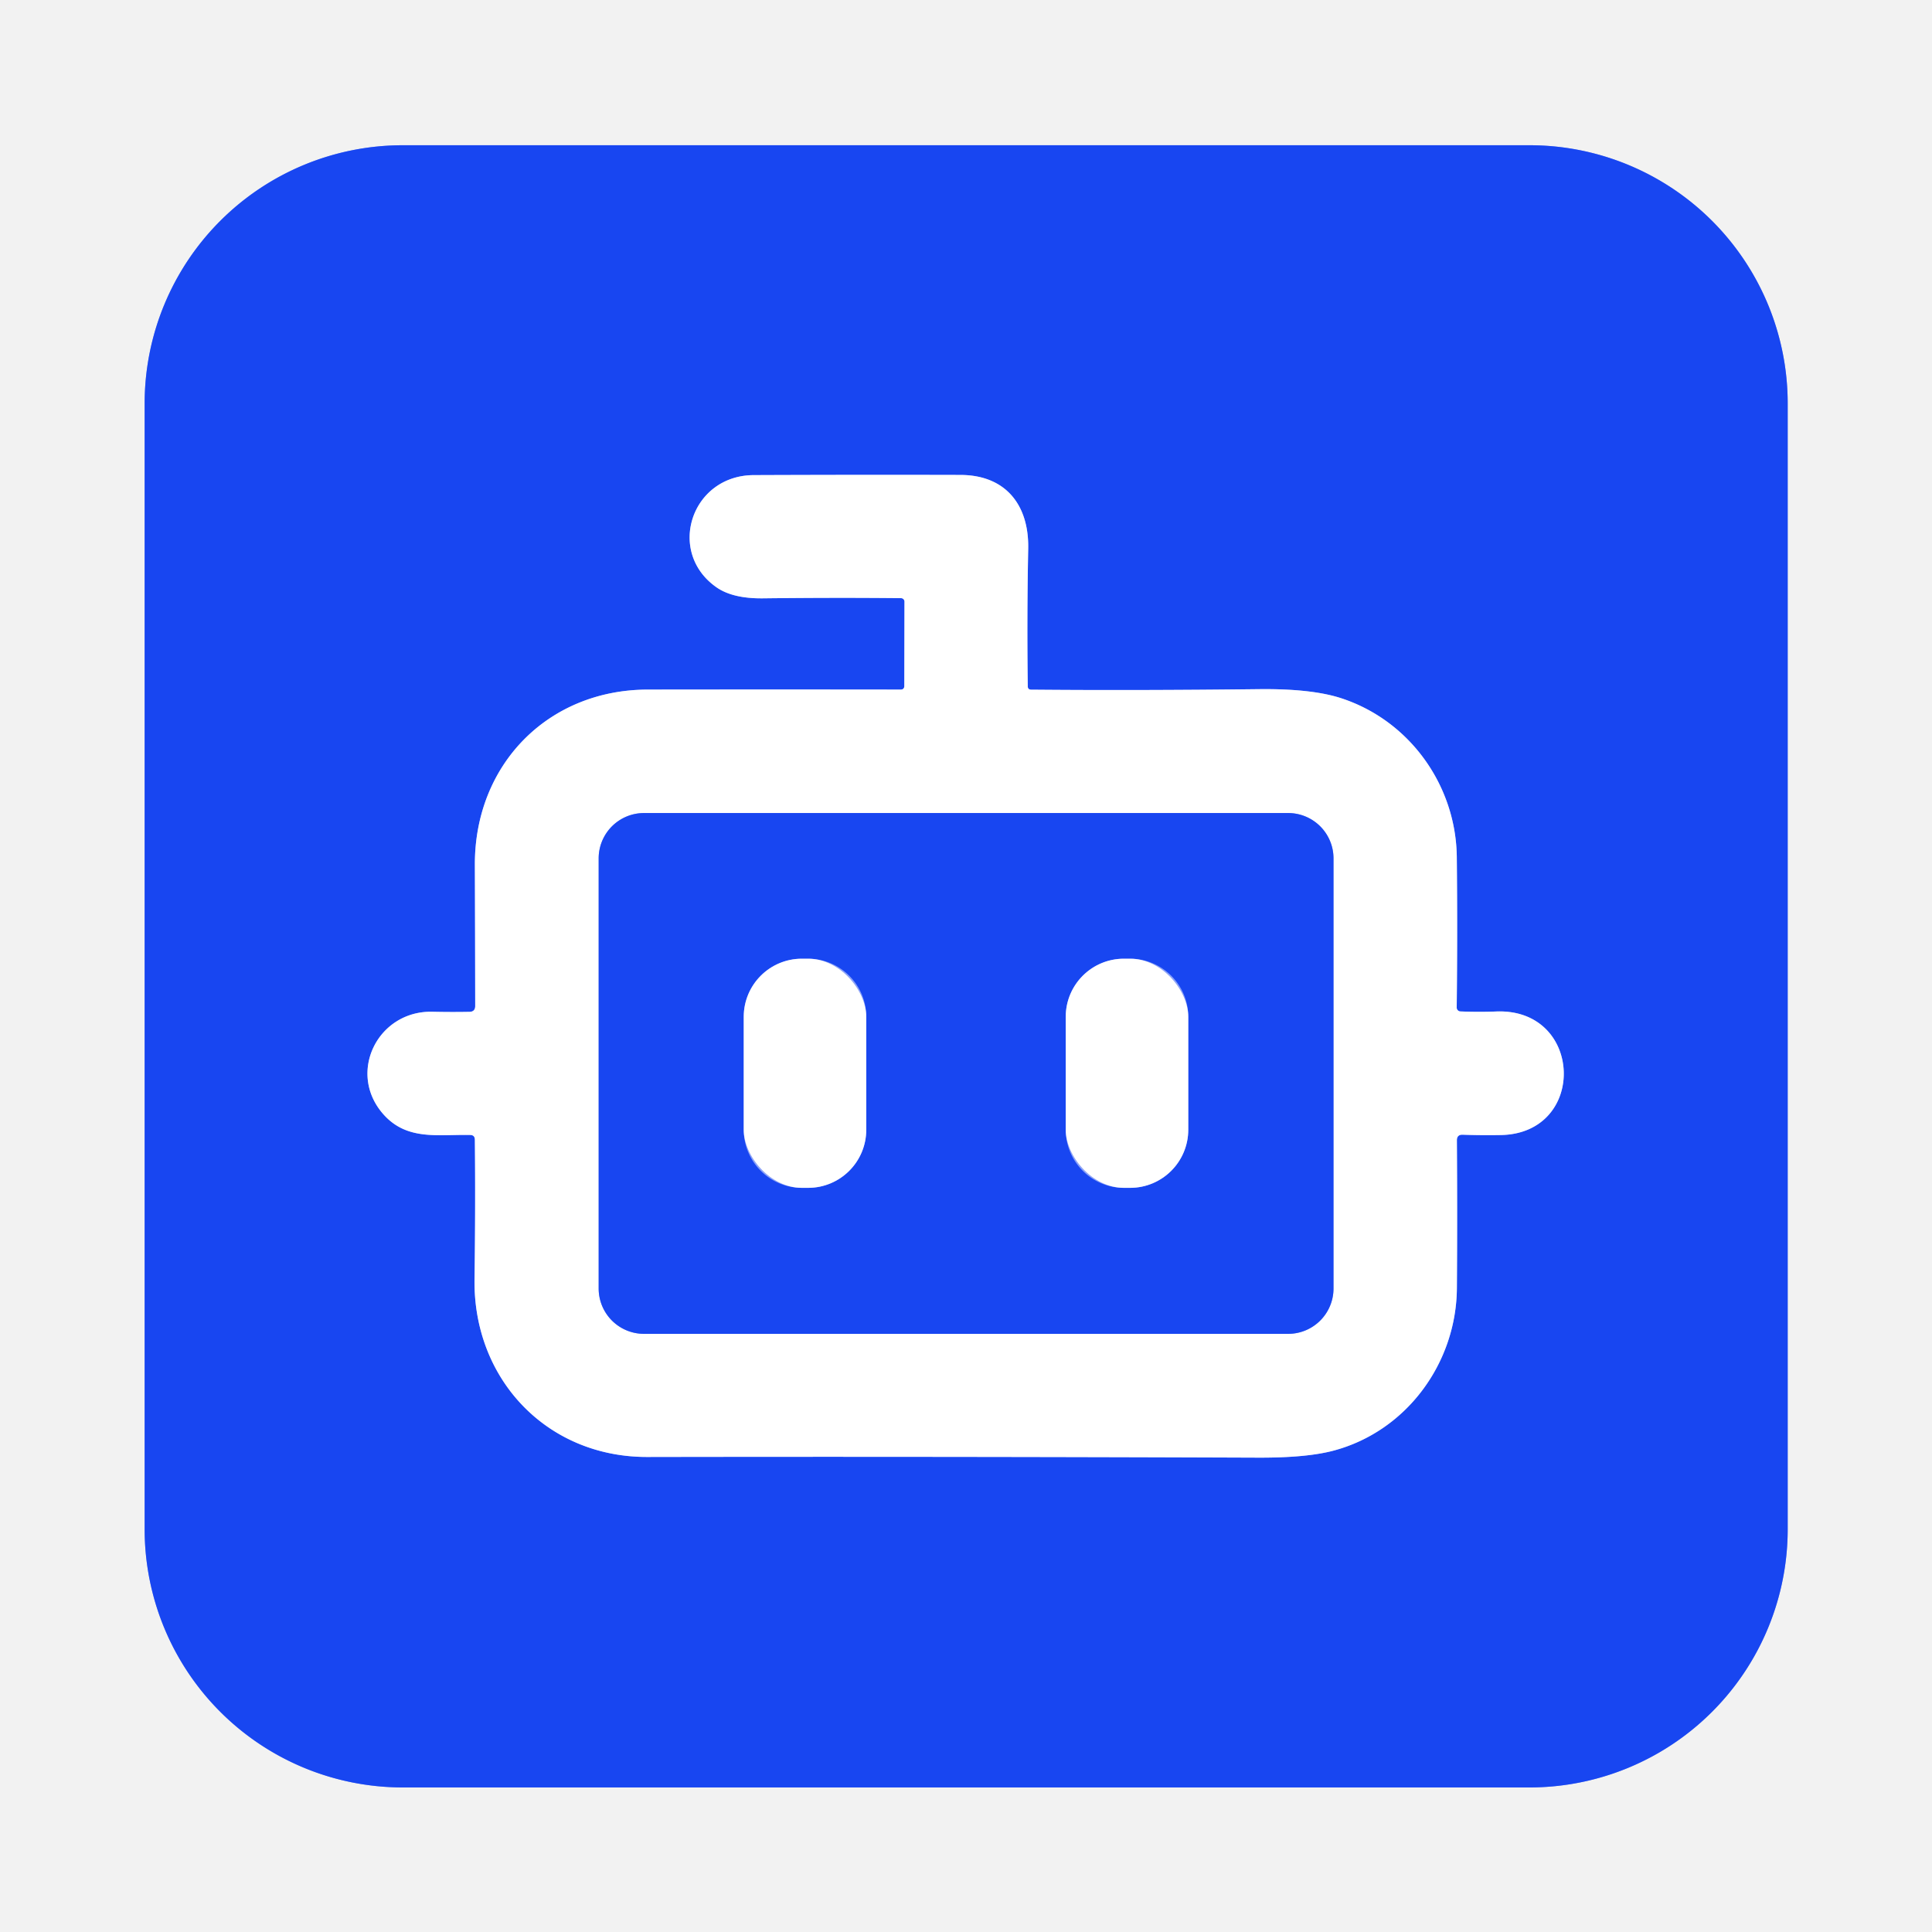 <?xml version="1.0" encoding="UTF-8" standalone="no"?>
<!DOCTYPE svg PUBLIC "-//W3C//DTD SVG 1.1//EN" "http://www.w3.org/Graphics/SVG/1.1/DTD/svg11.dtd">
<svg xmlns="http://www.w3.org/2000/svg" version="1.1" viewBox="0.00 0.00 228.00 228.00">
<rect x="0.00" y="0.00" width="228.00" height="228.00" fill="#333333" stroke="none"/>
<g stroke-width="2.00" fill="none" stroke-linecap="butt">
<path stroke="#859cf2" vector-effect="non-scaling-stroke" d="
  M 210.97 47.61
  A 30.47 30.47 0.0 0 0 180.50 17.14
  L 47.54 17.14
  A 30.47 30.47 0.0 0 0 17.07 47.61
  L 17.07 180.47
  A 30.47 30.47 0.0 0 0 47.54 210.94
  L 180.50 210.94
  A 30.47 30.47 0.0 0 0 210.97 180.47
  L 210.97 47.61"
/>
<path stroke="#8ca3f8" vector-effect="non-scaling-stroke" d="
  M 55.40 119.41
  Q 53.24 119.45 51.06 119.40
  C 44.64 119.23 40.96 126.49 45.15 131.39
  C 47.95 134.66 51.65 133.86 55.49 133.94
  Q 56.03 133.95 56.04 134.49
  Q 56.12 142.42 56.00 150.98
  C 55.84 162.75 64.53 171.96 76.38 171.94
  Q 111.75 171.88 148.48 172.02
  Q 154.24 172.04 157.42 171.18
  C 166.01 168.87 171.87 160.84 171.93 152.01
  Q 171.99 143.63 171.93 134.57
  Q 171.93 133.89 172.61 133.91
  Q 174.77 133.99 177.09 133.95
  C 187.35 133.79 186.89 118.92 176.52 119.37
  Q 174.51 119.45 172.34 119.36
  A 0.45 0.45 0.0 0 1 171.91 118.90
  Q 172.01 109.98 171.92 101.16
  C 171.83 92.71 166.39 85.08 158.34 82.42
  Q 154.84 81.26 148.60 81.33
  Q 134.00 81.50 121.67 81.39
  Q 121.30 81.38 121.29 81.01
  Q 121.18 72.95 121.34 64.77
  C 121.45 59.62 118.71 56.07 113.36 56.05
  Q 101.34 56.02 88.95 56.07
  C 81.55 56.10 78.61 65.18 84.57 69.32
  Q 86.49 70.65 90.03 70.61
  Q 98.67 70.51 106.34 70.59
  A 0.41 0.41 0.0 0 1 106.74 71.00
  L 106.72 80.94
  Q 106.72 81.38 106.29 81.38
  Q 91.60 81.36 76.44 81.38
  C 64.64 81.40 56.00 90.27 56.04 102.07
  Q 56.07 110.16 56.08 118.72
  Q 56.08 119.40 55.40 119.41"
/>
<path stroke="#8ca3f8" vector-effect="non-scaling-stroke" d="
  M 157.37 101.30
  A 5.35 5.35 0.0 0 0 152.02 95.95
  L 76.00 95.95
  A 5.35 5.35 0.0 0 0 70.65 101.30
  L 70.65 152.06
  A 5.35 5.35 0.0 0 0 76.00 157.41
  L 152.02 157.41
  A 5.35 5.35 0.0 0 0 157.37 152.06
  L 157.37 101.30"
/>
<path stroke="#8ca3f8" vector-effect="non-scaling-stroke" d="
  M 102.23 120.00
  A 6.86 6.86 0.0 0 0 95.37 113.14
  L 94.63 113.14
  A 6.86 6.86 0.0 0 0 87.77 120.00
  L 87.77 133.32
  A 6.86 6.86 0.0 0 0 94.63 140.18
  L 95.37 140.18
  A 6.86 6.86 0.0 0 0 102.23 133.32
  L 102.23 120.00"
/>
<path stroke="#8ca3f8" vector-effect="non-scaling-stroke" d="
  M 140.23 120.00
  A 6.86 6.86 0.0 0 0 133.37 113.14
  L 132.63 113.14
  A 6.86 6.86 0.0 0 0 125.77 120.00
  L 125.77 133.32
  A 6.86 6.86 0.0 0 0 132.63 140.18
  L 133.37 140.18
  A 6.86 6.86 0.0 0 0 140.23 133.32
  L 140.23 120.00"
/>
</g>
<path fill="#f2f2f2" d="
  M 0.00 0.00
  L 228.00 0.00
  L 228.00 228.00
  L 0.00 228.00
  L 0.00 0.00
  Z
  M 210.97 47.61
  A 30.47 30.47 0.0 0 0 180.50 17.14
  L 47.54 17.14
  A 30.47 30.47 0.0 0 0 17.07 47.61
  L 17.07 180.47
  A 30.47 30.47 0.0 0 0 47.54 210.94
  L 180.50 210.94
  A 30.47 30.47 0.0 0 0 210.97 180.47
  L 210.97 47.61
  Z"
/>
<path fill="#1846f1" d="
  M 210.97 180.47
  A 30.47 30.47 0.0 0 1 180.50 210.94
  L 47.54 210.94
  A 30.47 30.47 0.0 0 1 17.07 180.47
  L 17.07 47.61
  A 30.47 30.47 0.0 0 1 47.54 17.14
  L 180.50 17.14
  A 30.47 30.47 0.0 0 1 210.97 47.61
  L 210.97 180.47
  Z
  M 55.40 119.41
  Q 53.24 119.45 51.06 119.40
  C 44.64 119.23 40.96 126.49 45.15 131.39
  C 47.95 134.66 51.65 133.86 55.49 133.94
  Q 56.03 133.95 56.04 134.49
  Q 56.12 142.42 56.00 150.98
  C 55.84 162.75 64.53 171.96 76.38 171.94
  Q 111.75 171.88 148.48 172.02
  Q 154.24 172.04 157.42 171.18
  C 166.01 168.87 171.87 160.84 171.93 152.01
  Q 171.99 143.63 171.93 134.57
  Q 171.93 133.89 172.61 133.91
  Q 174.77 133.99 177.09 133.95
  C 187.35 133.79 186.89 118.92 176.52 119.37
  Q 174.51 119.45 172.34 119.36
  A 0.45 0.45 0.0 0 1 171.91 118.90
  Q 172.01 109.98 171.92 101.16
  C 171.83 92.71 166.39 85.08 158.34 82.42
  Q 154.84 81.26 148.60 81.33
  Q 134.00 81.50 121.67 81.39
  Q 121.30 81.38 121.29 81.01
  Q 121.18 72.95 121.34 64.77
  C 121.45 59.62 118.71 56.07 113.36 56.05
  Q 101.34 56.02 88.95 56.07
  C 81.55 56.10 78.61 65.18 84.57 69.32
  Q 86.49 70.65 90.03 70.61
  Q 98.67 70.51 106.34 70.59
  A 0.41 0.41 0.0 0 1 106.74 71.00
  L 106.72 80.94
  Q 106.72 81.38 106.29 81.38
  Q 91.60 81.36 76.44 81.38
  C 64.64 81.40 56.00 90.27 56.04 102.07
  Q 56.07 110.16 56.08 118.72
  Q 56.08 119.40 55.40 119.41
  Z"
/>
<path fill="#ffffff" d="
  M 56.08 118.72
  Q 56.07 110.16 56.04 102.07
  C 56.00 90.27 64.64 81.40 76.44 81.38
  Q 91.60 81.36 106.29 81.38
  Q 106.72 81.38 106.72 80.94
  L 106.74 71.00
  A 0.41 0.41 0.0 0 0 106.34 70.59
  Q 98.67 70.51 90.03 70.61
  Q 86.49 70.65 84.57 69.32
  C 78.61 65.18 81.55 56.10 88.95 56.07
  Q 101.34 56.02 113.36 56.05
  C 118.71 56.07 121.45 59.62 121.34 64.77
  Q 121.18 72.95 121.29 81.01
  Q 121.30 81.38 121.67 81.39
  Q 134.00 81.50 148.60 81.33
  Q 154.84 81.26 158.34 82.42
  C 166.39 85.08 171.83 92.71 171.92 101.16
  Q 172.01 109.98 171.91 118.90
  A 0.45 0.45 0.0 0 0 172.34 119.36
  Q 174.51 119.45 176.52 119.37
  C 186.89 118.92 187.35 133.79 177.09 133.95
  Q 174.77 133.99 172.61 133.91
  Q 171.93 133.89 171.93 134.57
  Q 171.99 143.63 171.93 152.01
  C 171.87 160.84 166.01 168.87 157.42 171.18
  Q 154.24 172.04 148.48 172.02
  Q 111.75 171.88 76.38 171.94
  C 64.53 171.96 55.84 162.75 56.00 150.98
  Q 56.12 142.42 56.04 134.49
  Q 56.03 133.95 55.49 133.94
  C 51.65 133.86 47.95 134.66 45.15 131.39
  C 40.96 126.49 44.64 119.23 51.06 119.40
  Q 53.24 119.45 55.40 119.41
  Q 56.08 119.40 56.08 118.72
  Z
  M 157.37 101.30
  A 5.35 5.35 0.0 0 0 152.02 95.95
  L 76.00 95.95
  A 5.35 5.35 0.0 0 0 70.65 101.30
  L 70.65 152.06
  A 5.35 5.35 0.0 0 0 76.00 157.41
  L 152.02 157.41
  A 5.35 5.35 0.0 0 0 157.37 152.06
  L 157.37 101.30
  Z"
/>
<path fill="#1846f1" d="
  M 157.37 152.06
  A 5.35 5.35 0.0 0 1 152.02 157.41
  L 76.00 157.41
  A 5.35 5.35 0.0 0 1 70.65 152.06
  L 70.65 101.30
  A 5.35 5.35 0.0 0 1 76.00 95.95
  L 152.02 95.95
  A 5.35 5.35 0.0 0 1 157.37 101.30
  L 157.37 152.06
  Z
  M 102.23 120.00
  A 6.86 6.86 0.0 0 0 95.37 113.14
  L 94.63 113.14
  A 6.86 6.86 0.0 0 0 87.77 120.00
  L 87.77 133.32
  A 6.86 6.86 0.0 0 0 94.63 140.18
  L 95.37 140.18
  A 6.86 6.86 0.0 0 0 102.23 133.32
  L 102.23 120.00
  Z
  M 140.23 120.00
  A 6.86 6.86 0.0 0 0 133.37 113.14
  L 132.63 113.14
  A 6.86 6.86 0.0 0 0 125.77 120.00
  L 125.77 133.32
  A 6.86 6.86 0.0 0 0 132.63 140.18
  L 133.37 140.18
  A 6.86 6.86 0.0 0 0 140.23 133.32
  L 140.23 120.00
  Z"
/>
<rect fill="#ffffff" x="87.77" y="113.14" width="14.46" height="27.04" rx="6.86"/>
<rect fill="#ffffff" x="125.77" y="113.14" width="14.46" height="27.04" rx="6.86"/>
</svg>
